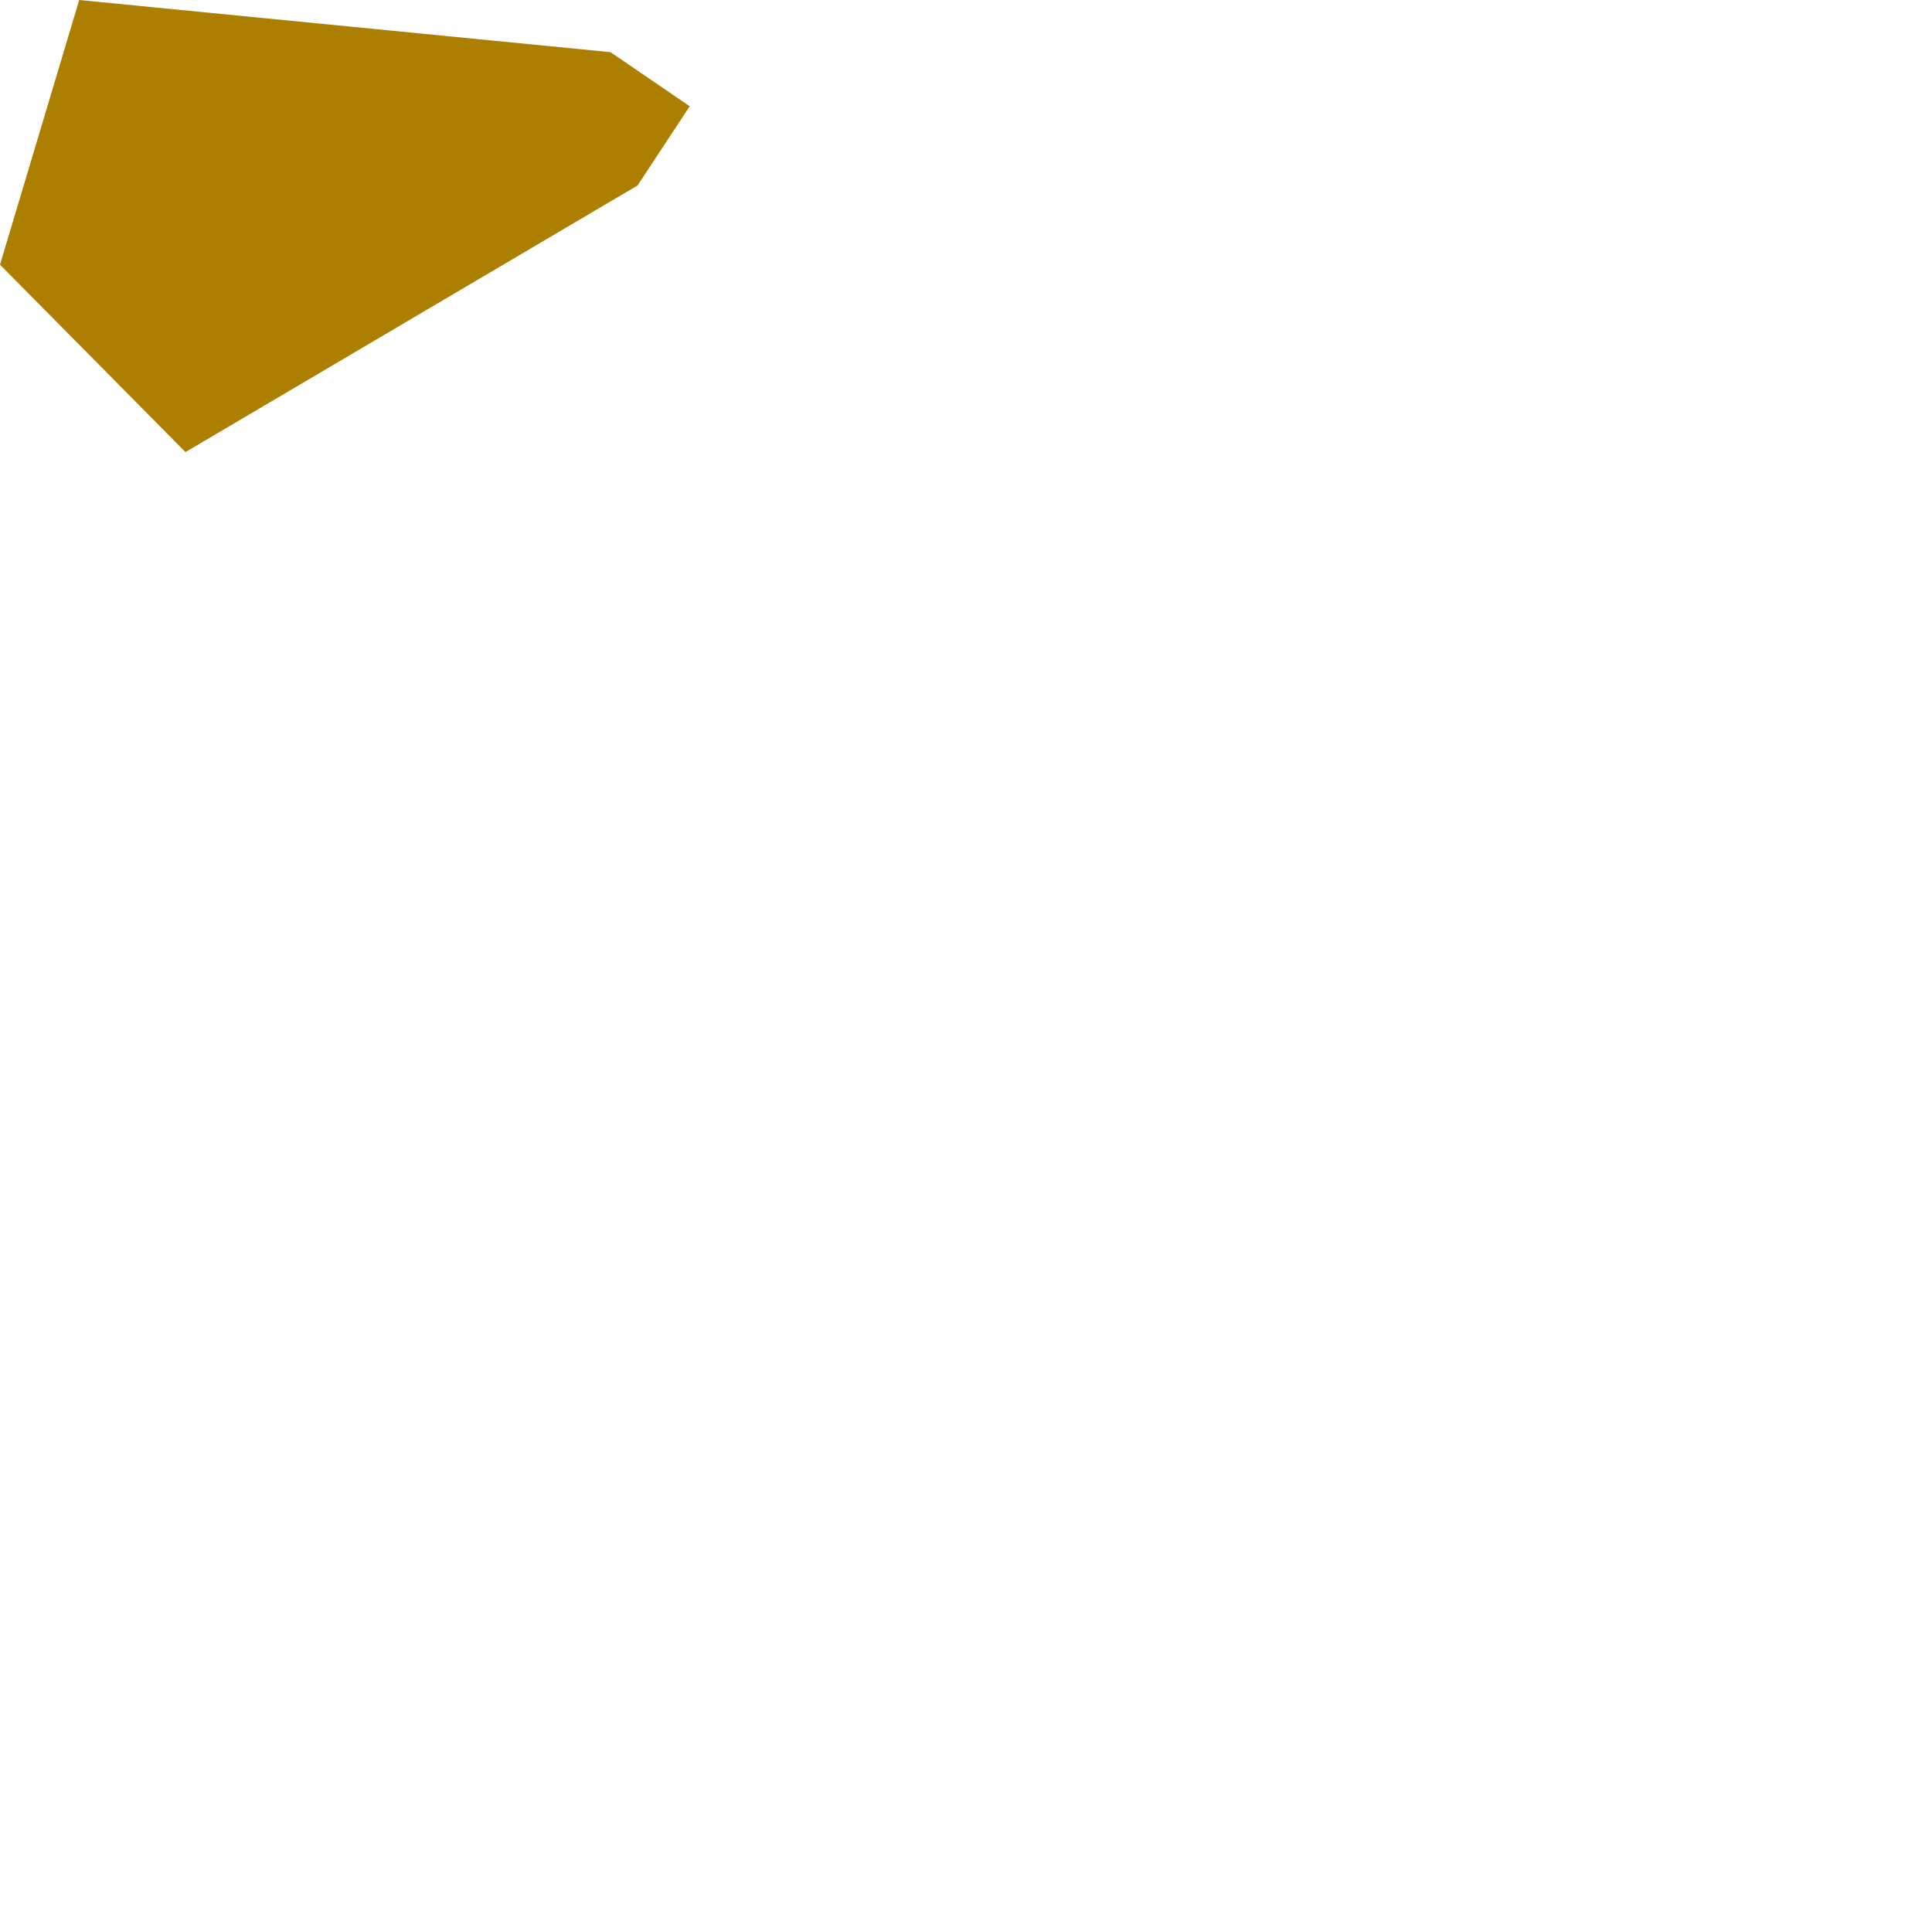 <?xml version="1.0" encoding="utf-8"?>
<svg xmlns="http://www.w3.org/2000/svg" fill="none" height="100%" overflow="visible" preserveAspectRatio="none" style="display: block;" viewBox="0 0 1 1" width="100%">
<path clip-rule="evenodd" d="M0 0.137L0.096 0.234L0.33 0.096L0.357 0.055L0.316 0.027L0.041 0L0 0.137Z" fill="#AC7F00" fill-rule="evenodd" id="Vector"/>
</svg>